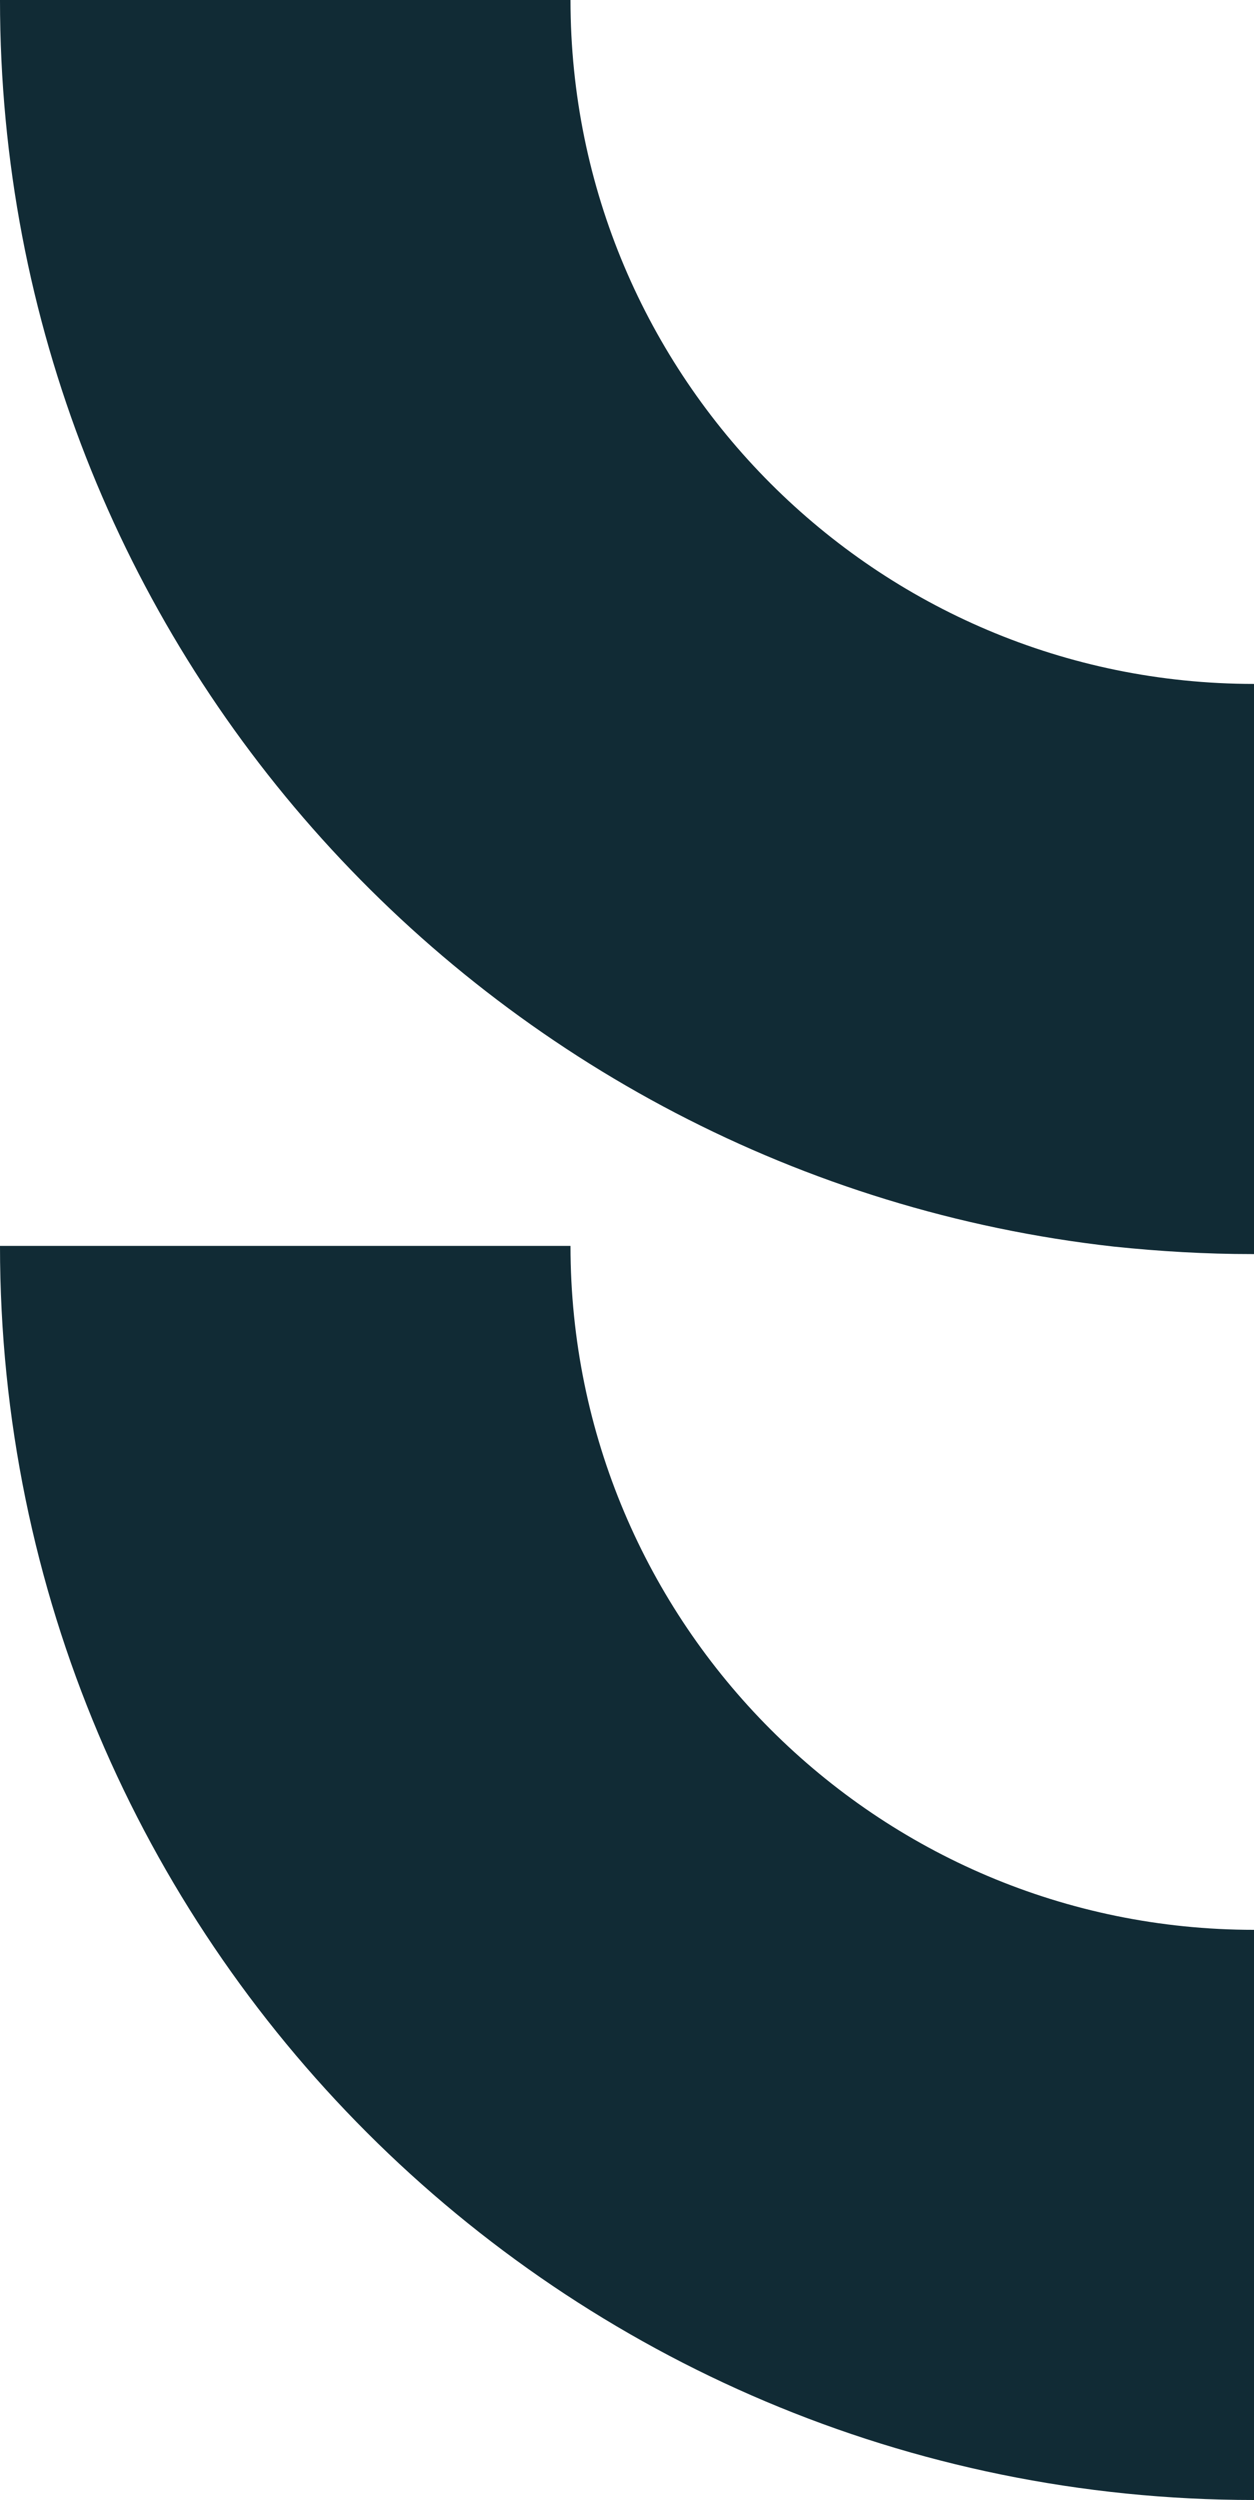 <?xml version="1.0" encoding="UTF-8"?>
<svg xmlns="http://www.w3.org/2000/svg" xmlns:i="http://ns.adobe.com/AdobeIllustrator/10.0/" id="Layer_1" version="1.1" viewBox="0 0 184.2 367">
  <path d="M184.2,100.4v83.7h-.3c-6.8,0-13.6-.4-20.3-1.1C71.6,172.7,0,94.7,0,0h83.8c0,55.4,44.9,100.4,100.4,100.4Z" fill="#112b35"></path>
  <path d="M184.2,283.3v83.7C82.4,367,0,284.6,0,182.9h83.8c0,55.4,44.9,100.4,100.4,100.4Z" fill="#112b35"></path>
</svg>
